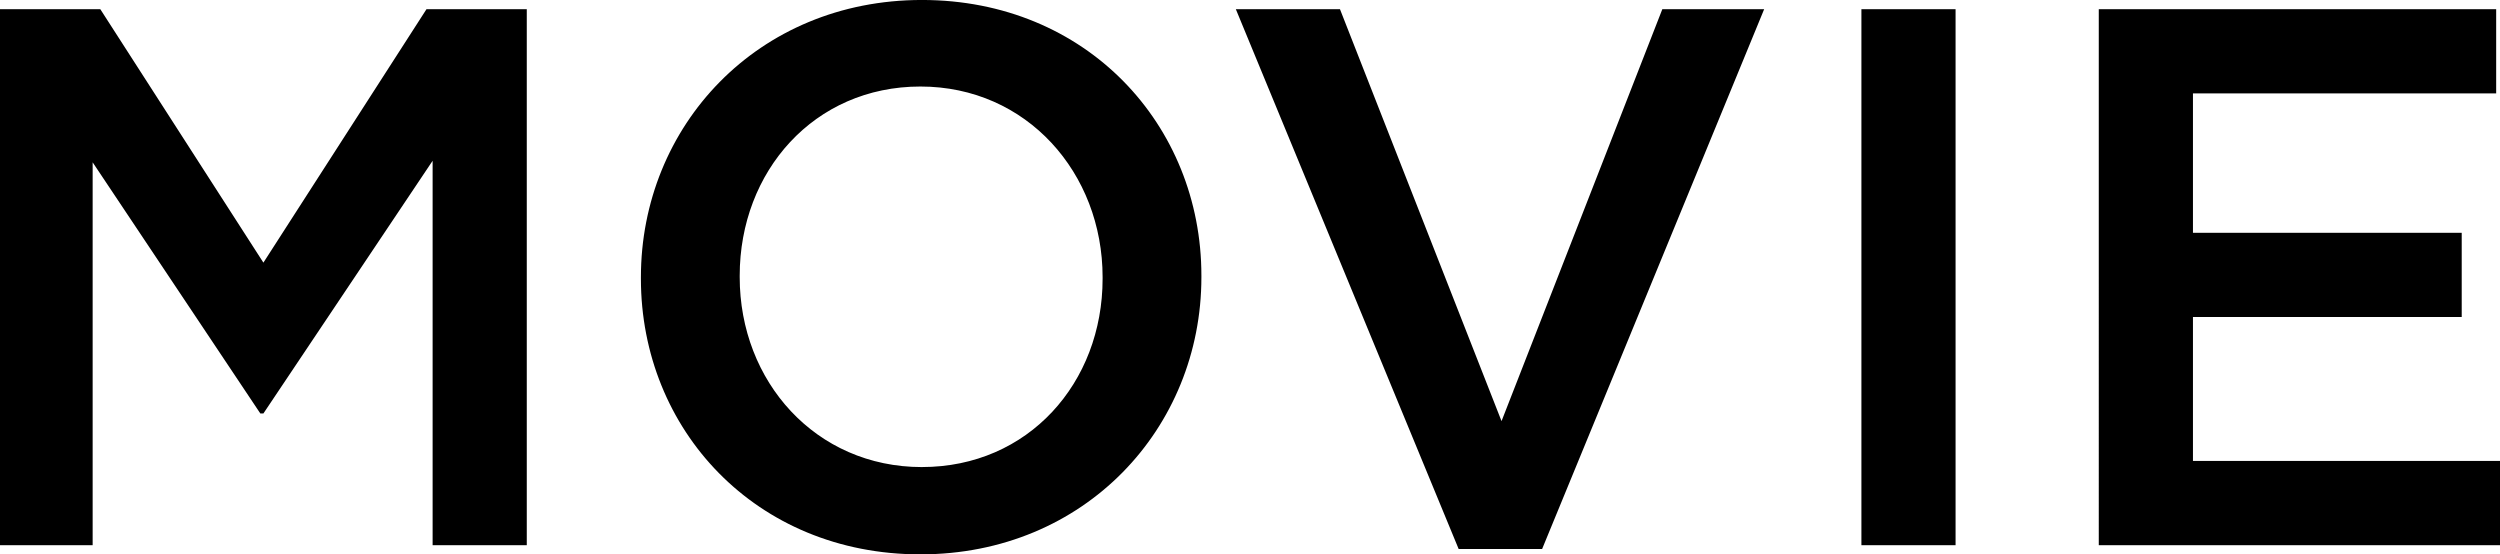 <svg xmlns="http://www.w3.org/2000/svg" width="483.22" height="107.152" viewBox="0 0 483.22 107.152"><path d="M13.32,0H31.228V-74L63.64-25.456h.592L96.94-74.3V0h18.2V-103.6H95.756L64.232-54.612,32.708-103.6H13.32Zm177.9,1.776c31.82,0,54.316-24.42,54.316-53.576v-.3c0-29.156-22.2-53.28-54.02-53.28S137.2-80.956,137.2-51.8v.3C137.2-22.348,159.4,1.776,191.216,1.776Zm.3-16.872c-20.572,0-35.224-16.576-35.224-36.7v-.3c0-20.128,14.356-36.556,34.928-36.556S226.44-71.928,226.44-51.8v.3C226.44-31.376,212.084-15.1,191.512-15.1ZM295.26.74h16.132l42.92-104.34H334.628l-31.08,79.624L272.32-103.6H252.192ZM373.108,0h18.2V-103.6h-18.2Zm45.88,0H496.54V-16.28H437.192V-44.1H489.14v-16.28H437.192V-87.32H495.8V-103.6H418.988Z" transform="translate(-13.32 105.376)" style="mix-blend-mode:overlay;isolation:isolate"/></svg>